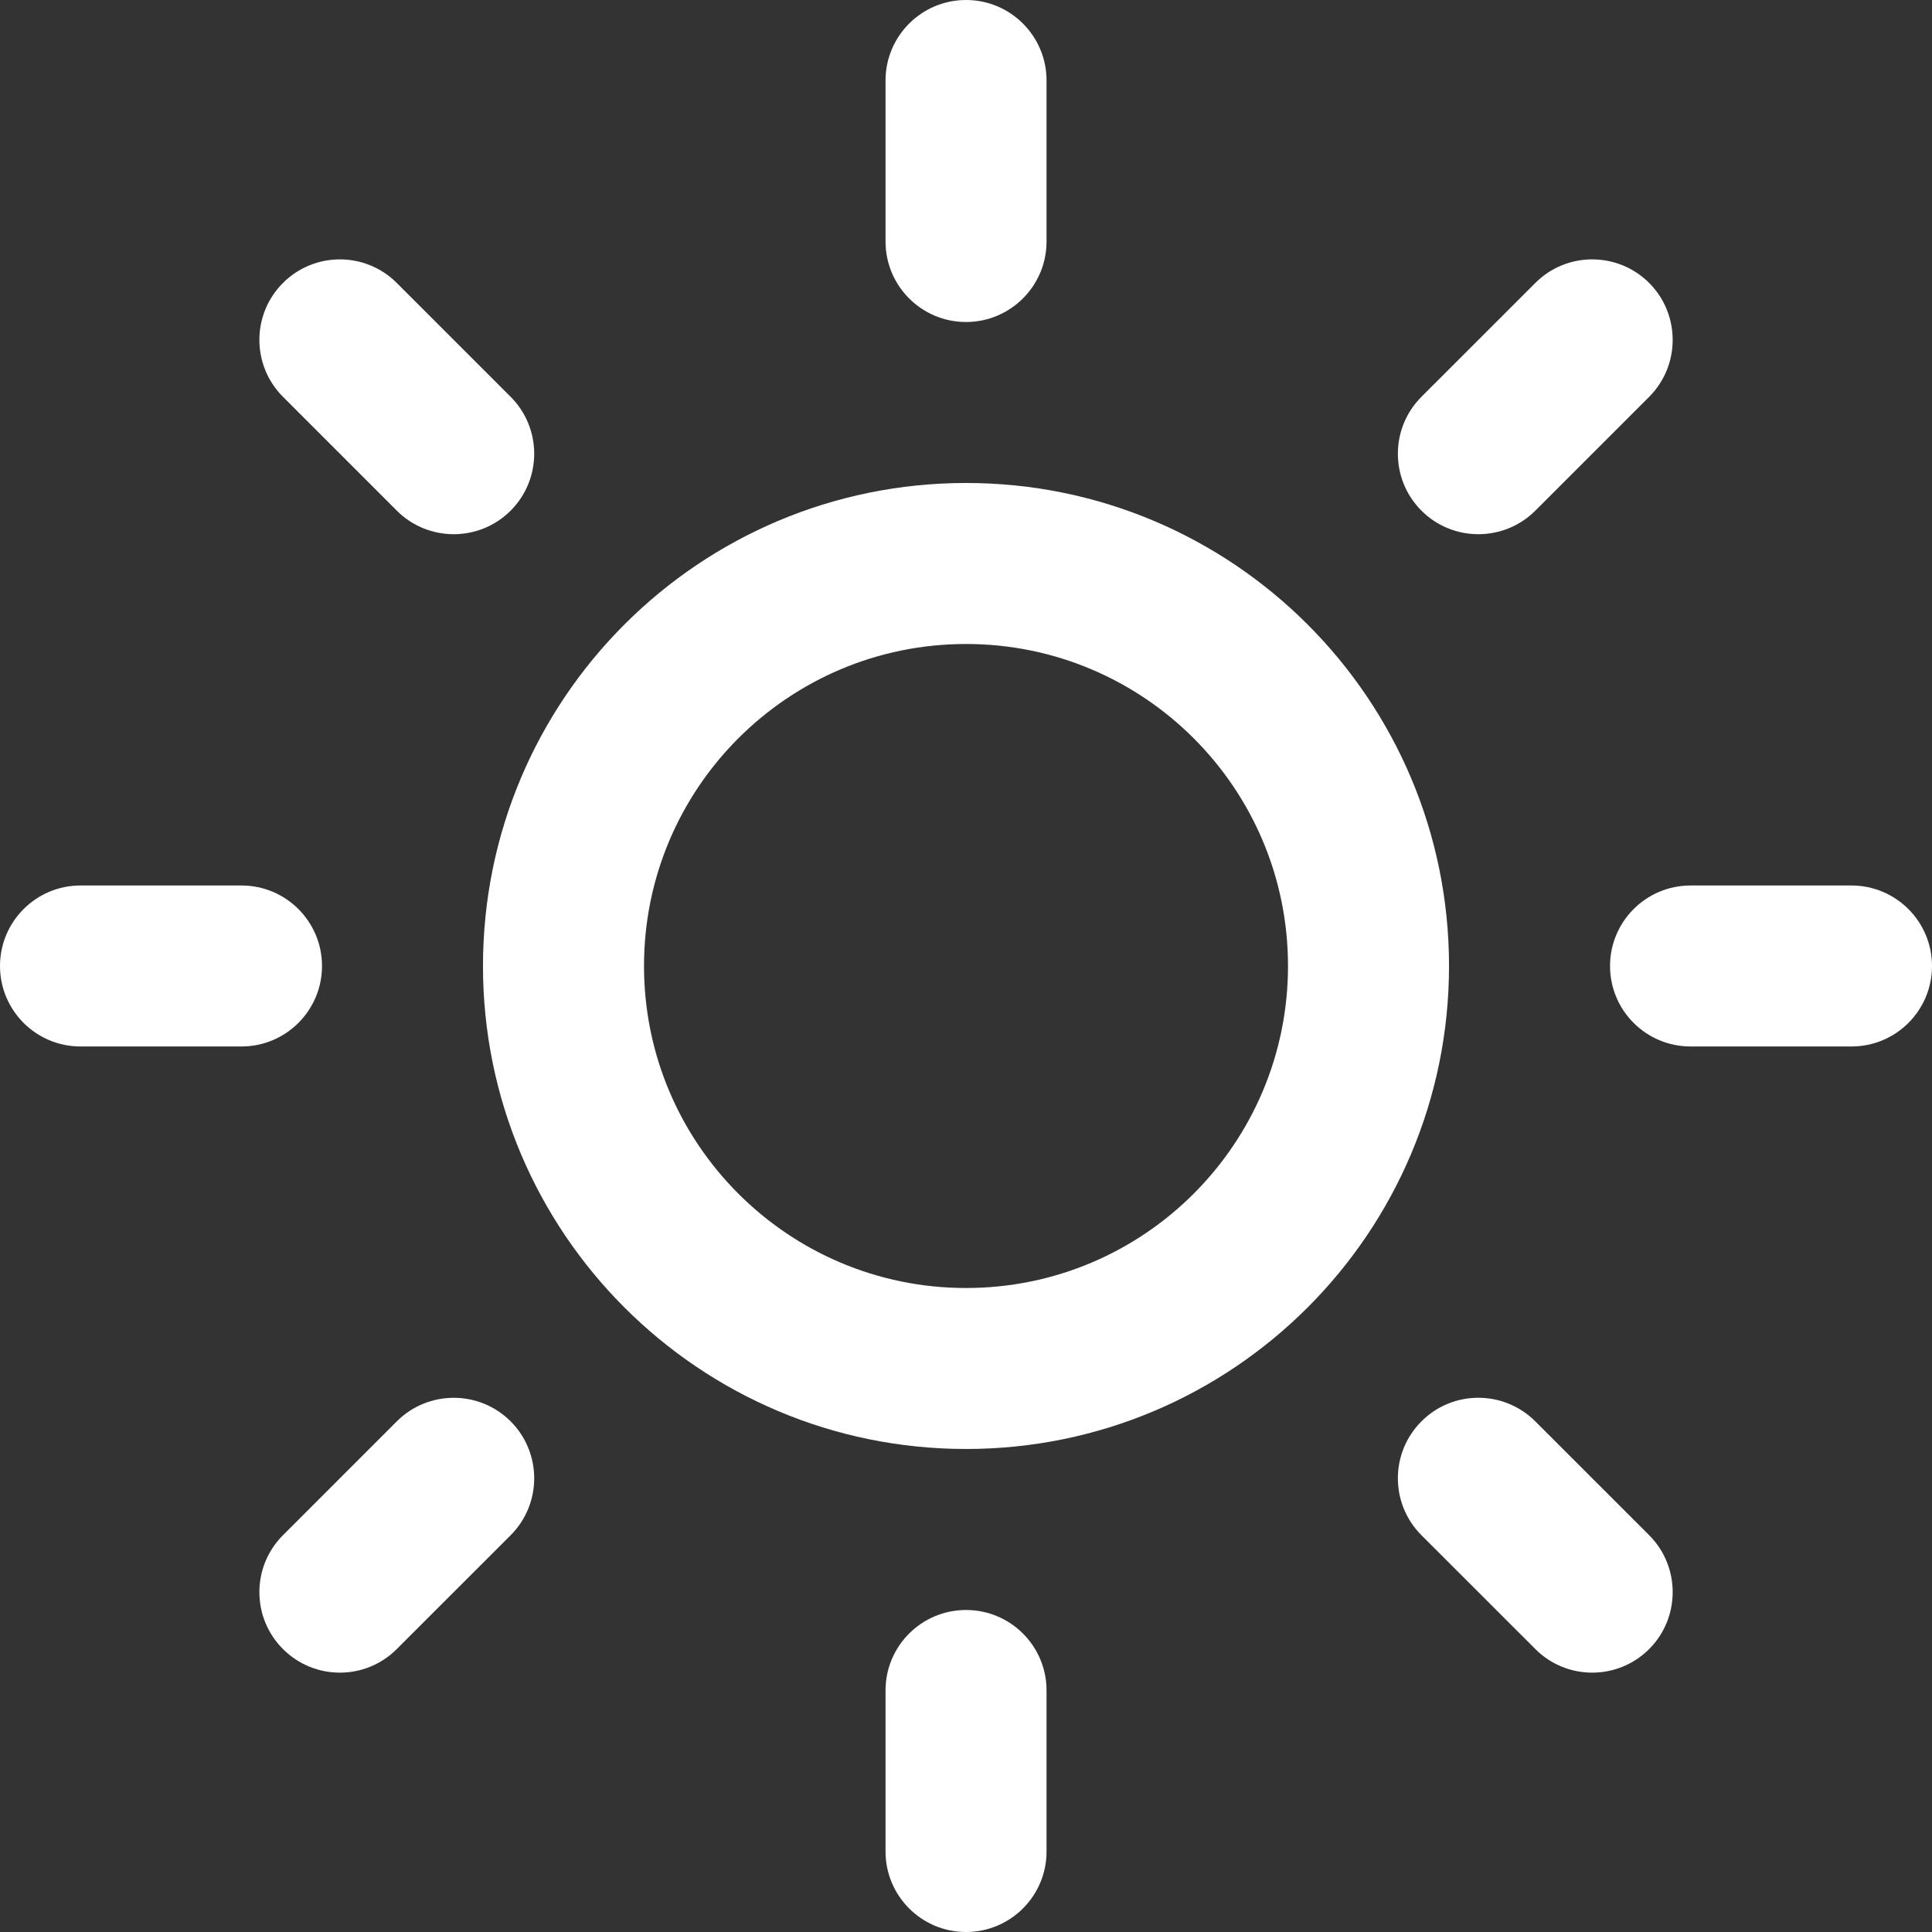 <?xml version="1.0" encoding="utf-8"?>
<!-- Generator: Adobe Illustrator 16.0.0, SVG Export Plug-In . SVG Version: 6.00 Build 0)  -->
<!DOCTYPE svg PUBLIC "-//W3C//DTD SVG 1.1//EN" "http://www.w3.org/Graphics/SVG/1.1/DTD/svg11.dtd">
<svg version="1.1" id="Layer_1" xmlns="http://www.w3.org/2000/svg" xmlns:xlink="http://www.w3.org/1999/xlink" x="0px" y="0px"
	 viewBox="0 0 100 100" enable-background="new 0 0 100 100" xml:space="preserve">
<rect x="0" y="0" width="100" height="100" fill="#333333" stroke="none"/>
<path fill="#FFFFFF" d="M95.833,54.165h-8.33c-2.302,0-4.168-1.866-4.168-4.165c0-2.3,1.866-4.167,4.168-4.167h8.33
	C98.134,45.833,100,47.7,100,50C100,52.299,98.139,54.165,95.833,54.165z"/>
<path fill="#FFFFFF" d="M79.468,26.431c-1.628,1.626-4.271,1.626-5.894,0c-1.627-1.627-1.627-4.265,0-5.893l5.894-5.892
	c1.621-1.627,4.265-1.627,5.894,0c1.621,1.627,1.621,4.265,0,5.892L79.468,26.431z"/>
<path fill="#FFFFFF" d="M50.002,24.999c-13.81,0-25.003,11.193-25.003,25.001c0,13.807,11.195,24.999,25.003,24.999
	c13.809,0,24.999-11.192,24.999-24.999C75.001,36.192,63.811,24.999,50.002,24.999z M50.002,66.667
	c-9.203,0-16.668-7.464-16.668-16.667c0-9.205,7.463-16.667,16.668-16.667S66.667,40.795,66.667,50
	C66.667,59.203,59.205,66.667,50.002,66.667z"/>
<path fill="#FFFFFF" d="M50.002,16.667c-2.302,0-4.167-1.867-4.167-4.167V4.167C45.835,1.867,47.7,0,50.002,0
	c2.303,0,4.167,1.867,4.167,4.167V12.5C54.169,14.8,52.299,16.667,50.002,16.667z"/>
<path fill="#FFFFFF" d="M20.538,26.431l-5.892-5.893c-1.627-1.626-1.627-4.265,0-5.892s4.265-1.627,5.892,0l5.893,5.892
	c1.626,1.628,1.626,4.266,0,5.893C24.804,28.057,22.166,28.057,20.538,26.431z"/>
<path fill="#FFFFFF" d="M16.667,50c0,2.299-1.867,4.165-4.167,4.165H4.165C1.865,54.165,0,52.299,0,50
	c0-2.3,1.867-4.167,4.165-4.167H12.5C14.802,45.833,16.667,47.7,16.667,50z"/>
<path fill="#FFFFFF" d="M20.538,73.57c1.628-1.627,4.266-1.627,5.893,0c1.626,1.625,1.626,4.265,0,5.893l-5.893,5.891
	c-1.626,1.629-4.265,1.629-5.892,0c-1.627-1.625-1.627-4.265,0-5.891L20.538,73.57z"/>
<path fill="#FFFFFF" d="M50.002,83.333c2.303,0,4.167,1.864,4.167,4.165v8.335c0,2.301-1.864,4.167-4.167,4.167
	c-2.302,0-4.167-1.866-4.167-4.167v-8.335C45.835,85.197,47.7,83.333,50.002,83.333z"/>
<path fill="#FFFFFF" d="M79.468,73.57l5.894,5.893c1.621,1.626,1.621,4.266,0,5.891c-1.629,1.629-4.271,1.629-5.894,0l-5.894-5.891
	c-1.627-1.628-1.627-4.268,0-5.893C75.195,71.941,77.835,71.941,79.468,73.57z"/>
</svg>
